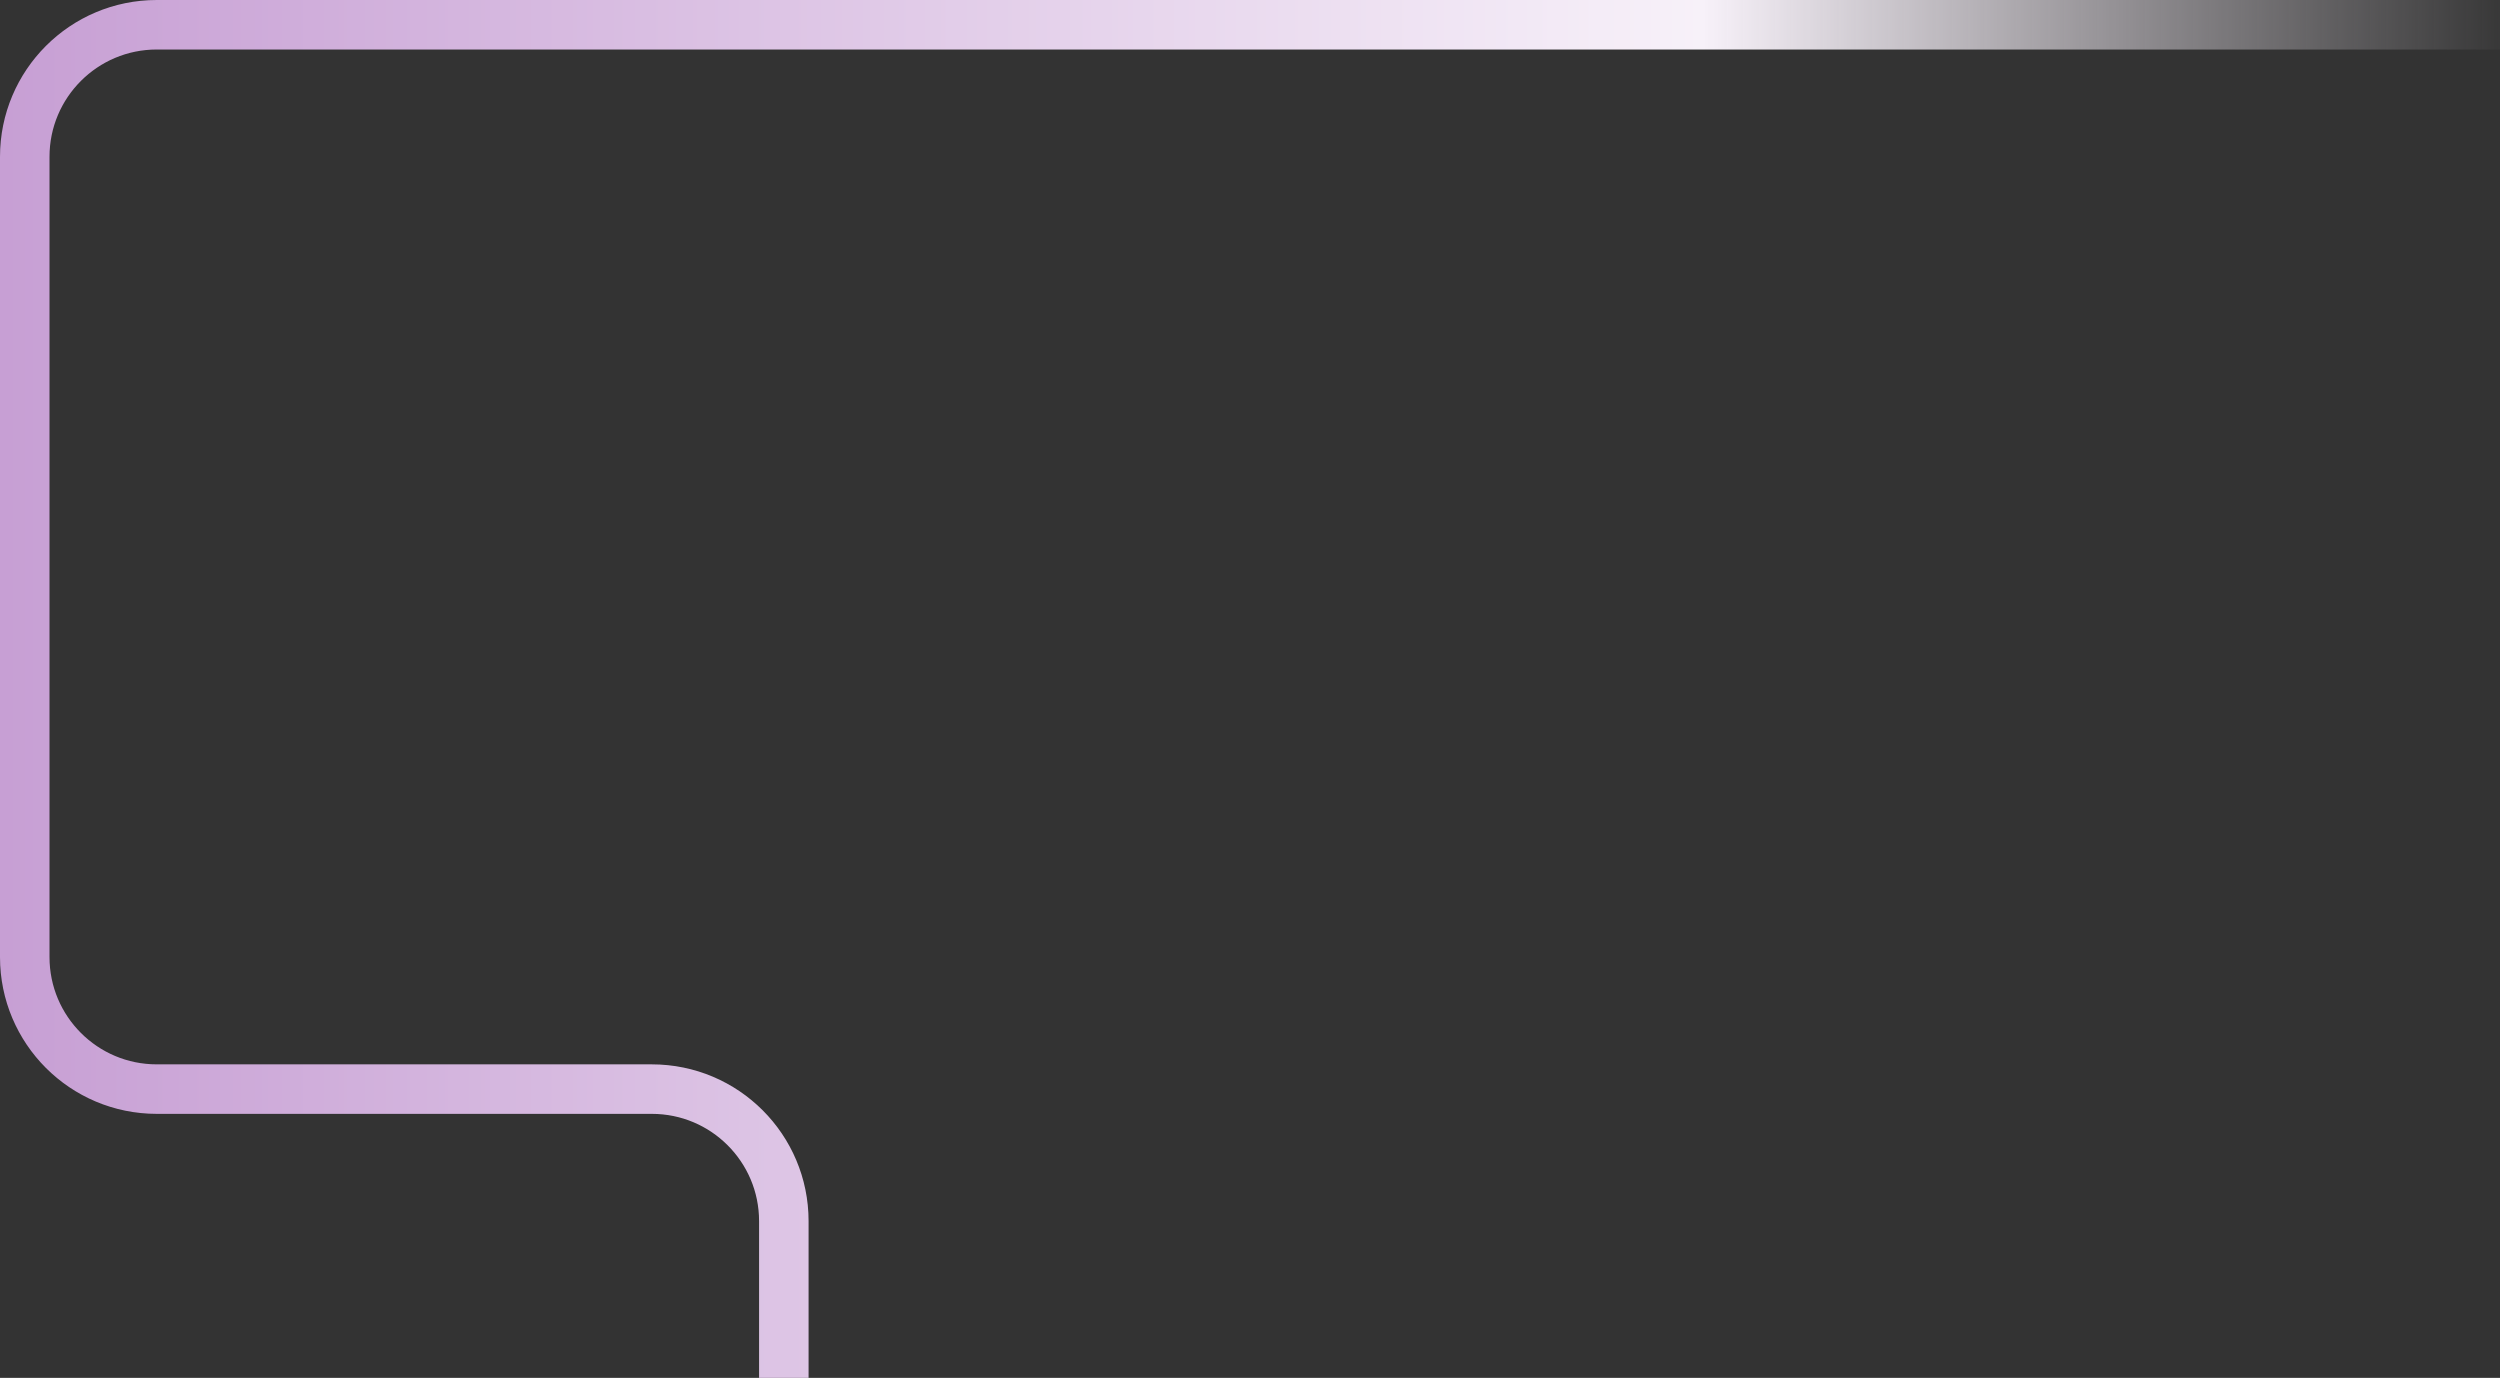 <?xml version="1.0" encoding="UTF-8"?>
<svg width="606px" height="334px" viewBox="0 0 606 334" version="1.1" xmlns="http://www.w3.org/2000/svg" xmlns:xlink="http://www.w3.org/1999/xlink">
    <rect x="0" y="0" width="606" height="334" fill="#333333" stroke="none"/>
    <title>inter-line-bg-combi-002b</title>
    <defs>
        <linearGradient x1="0%" y1="45.724%" x2="100%" y2="45.724%" id="linearGradient-1">
            <stop stop-color="#C79FD4" offset="0%"></stop>
            <stop stop-color="#F7F1F9" offset="67.466%"></stop>
            <stop stop-color="#F7F1F9" stop-opacity="0" offset="99.981%"></stop>
        </linearGradient>
    </defs>
    <g id="Sandbox" stroke="none" stroke-width="1" fill="none" fill-rule="evenodd">
        <g id="Desktop-XXL---2.0.0-[product-solution_finder]" transform="translate(-1394, -803)" stroke="url(#linearGradient-1)" stroke-width="12">
            <g id="Group" transform="translate(0, 589)">
                <path d="M1584,548 L1584,510 C1584,492.327 1569.673,478 1552,478 L1432,478 C1414.327,478 1400,463.673 1400,446 L1400,252 C1400,234.327 1414.327,220 1432,220 L2000,220 L2000,220" id="inter-line-bg-combi-002b"></path>
            </g>
        </g>
    </g>
</svg>